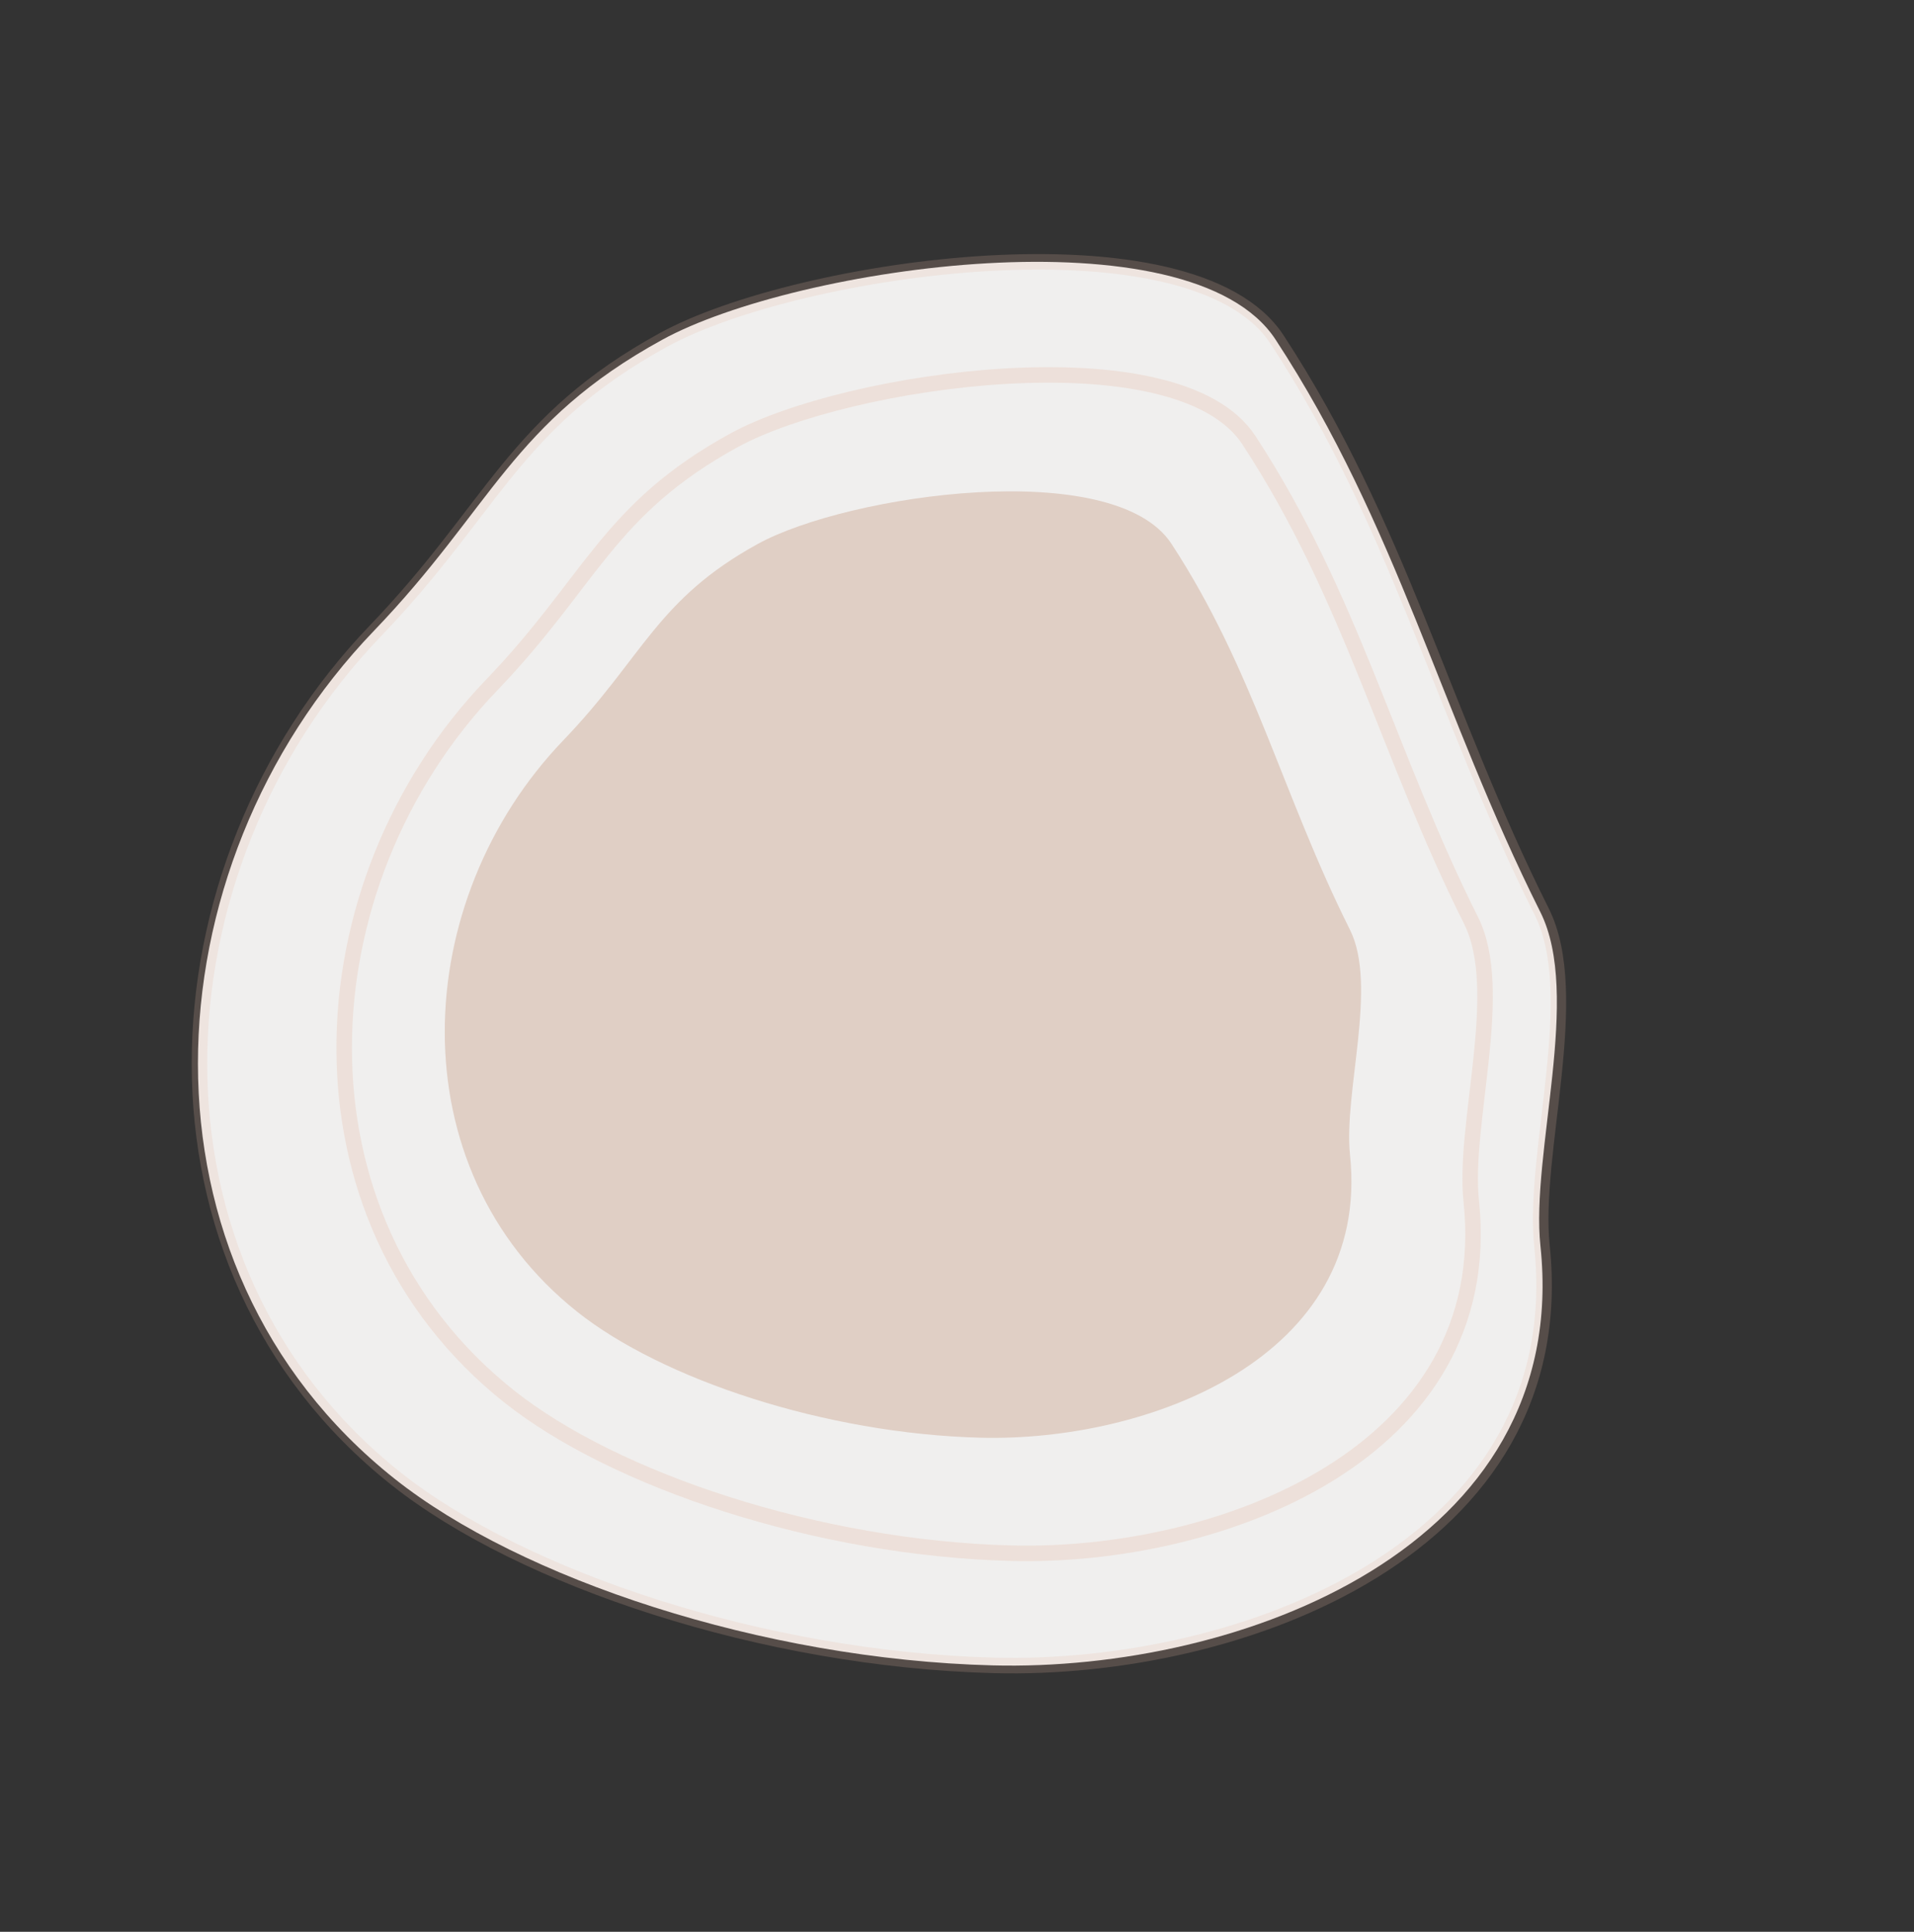 <svg xmlns="http://www.w3.org/2000/svg" width="123.342" height="124.464" viewBox="0 0 123.342 124.464">
  <rect x="0" y="0" width="123.342" height="124.464" fill="#333333" stroke="none"/>
  <g id="Component_9_1" data-name="Component 9 – 1" transform="translate(0.701 0.789)">
    <path id="Path_794" data-name="Path 794" d="M6.93,66.993c6.6,14.49,23.184,30.262,39.761,19.9,5.086-3.177,15.7-4.669,19.338-9.432,8.712-11.395,18.335-19.171,25.681-31.492,5.123-8.6-9.263-29.812-17.323-35.519-9.018-6.383-14.5-5.1-25.012-8.494C29.189-4.55,5.645,5.5.864,27.076-1.377,37.189.776,53.491,6.93,66.993Z" transform="matrix(0.438, -0.899, 0.899, 0.438, 0, 83.397)" fill="#f0efee"/>
    <path id="Path_774" data-name="Path 774" d="M4.673,45.172c4.452,9.77,15.632,20.4,26.811,13.42,3.429-2.142,10.584-3.148,13.04-6.36C50.4,44.549,56.886,39.306,61.839,31c3.454-5.8-6.246-20.1-11.681-23.95-6.081-4.3-9.775-3.441-16.865-5.727C19.682-3.068,3.806,3.707.582,18.257-.929,25.076.524,36.068,4.673,45.172Z" transform="matrix(0.438, -0.899, 0.899, 0.438, 19.832, 76.257)" fill="#e0cfc5"/>
    <path id="Path_793" data-name="Path 793" d="M5.818,56.24C11.36,68.4,25.28,81.644,39.2,72.948c4.27-2.667,13.178-3.92,16.235-7.918,7.314-9.566,15.392-16.094,21.558-26.437,4.3-7.216-7.776-25.027-14.543-29.818-7.57-5.359-12.17-4.284-21-7.13C24.5-3.82,4.738,4.615.725,22.73-1.156,31.22.652,44.9,5.818,56.24Z" transform="matrix(0.438, -0.899, 0.899, 0.438, 11.359, 79.879)" fill="none" stroke="#e5baa4" stroke-width="1" opacity="0.281"/>
    <path id="Path_9365" data-name="Path 9365" d="M6.93,66.993c6.6,14.49,23.184,30.262,39.761,19.9,5.086-3.177,15.7-4.669,19.338-9.432,8.712-11.395,18.335-19.171,25.681-31.492,5.123-8.6-9.263-29.812-17.323-35.519-9.018-6.383-14.5-5.1-25.012-8.494C29.189-4.55,5.645,5.5.864,27.076-1.377,37.189.776,53.491,6.93,66.993Z" transform="matrix(0.438, -0.899, 0.899, 0.438, 0.098, 83.397)" fill="none" stroke="#e5baa4" stroke-width="1" opacity="0.196"/>
  </g>
</svg>
